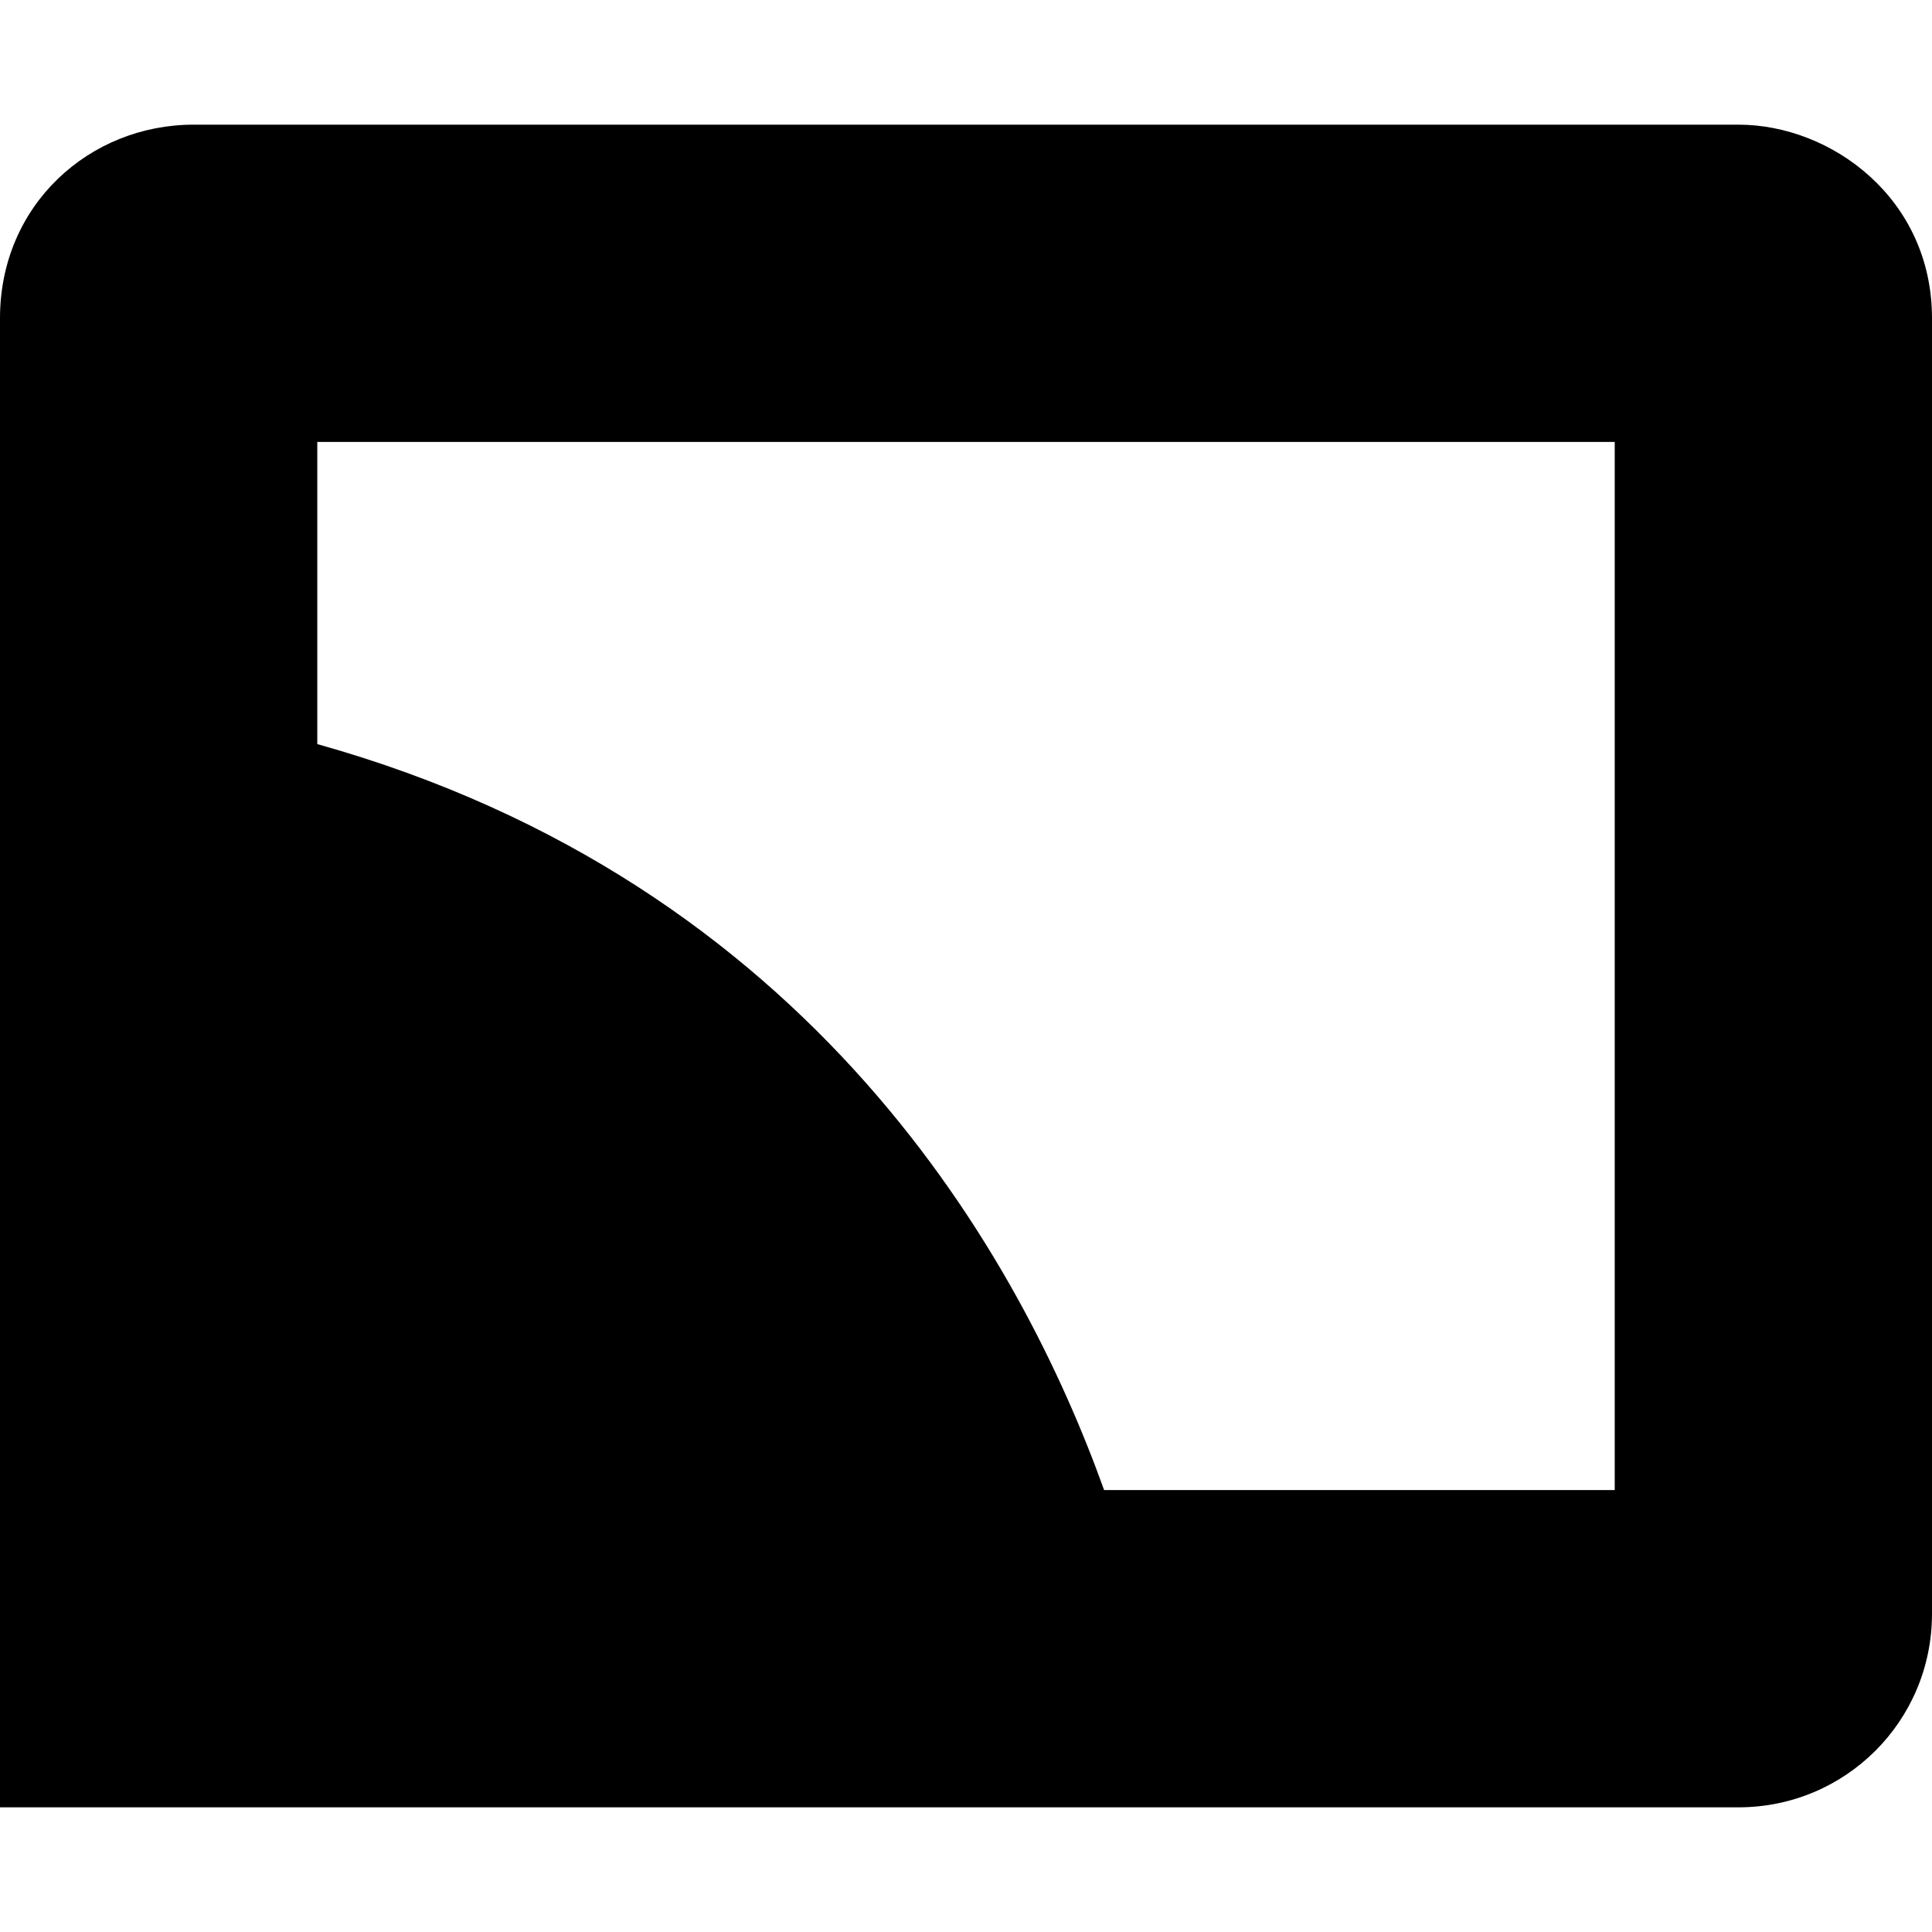 <svg enable-background="new 0 0 512 512" height="512" viewBox="0 0 512 512" width="512" xmlns="http://www.w3.org/2000/svg"><g id="broadcast_communication_connection_live_video"><g><path d="m460.695 33.038h-409.39c-27.554 0-51.305 21.219-51.305 51.3v394.625h460.695c28.35 0 51.305-22.822 51.305-51.309v-343.316c0-31.687-26.631-51.3-51.305-51.3zm-32.777 361.838h-135.322c-21.939-61.16-77.046-160.878-208.513-197.683v-80.073h343.835z" fill="hsl(54, 100.0%, 15.3%)"/><path d="m245.984 450.812c-5.229-27.736-27.353-103.804-92.18-152.143-37.684-29.729-81.24-47.075-125.654-52.594v-31.876c51.331 5.658 101.707 25.263 145.26 59.616 84.939 70.794 99.375 144.959 104.732 176.996h-32.158z" fill="hsl(44, 100.0%, 49.7%)"/><path d="m483.85 427.654c0 8.12-5.963 23.157-23.154 23.157h-163.233c-1.29-7.977-3.26-17.372-6.083-27.785h164.685v-334.056h-400.129v111.384c-8.943-1.782-18.202-3.274-27.785-4.451v-111.565c0-18.707 18.328-23.151 23.154-23.154h409.391c16.109 0 23.154 13.974 23.154 23.154z" fill="hsl(109, 100.0%, 48.8%)"/><g fill="hsl(44, 100.0%, 49.7%)"><path d="m28.15 450.812v-57.706c44.219 12.83 60.398 43.037 67.391 57.706z"/><path d="m158.951 450.812c-4.439-15.063-32.785-98.101-130.801-118.36v-32.185c134.068 26.688 158.41 131.327 163.057 150.545z"/></g></g></g><g id="Capa_1"/></svg>